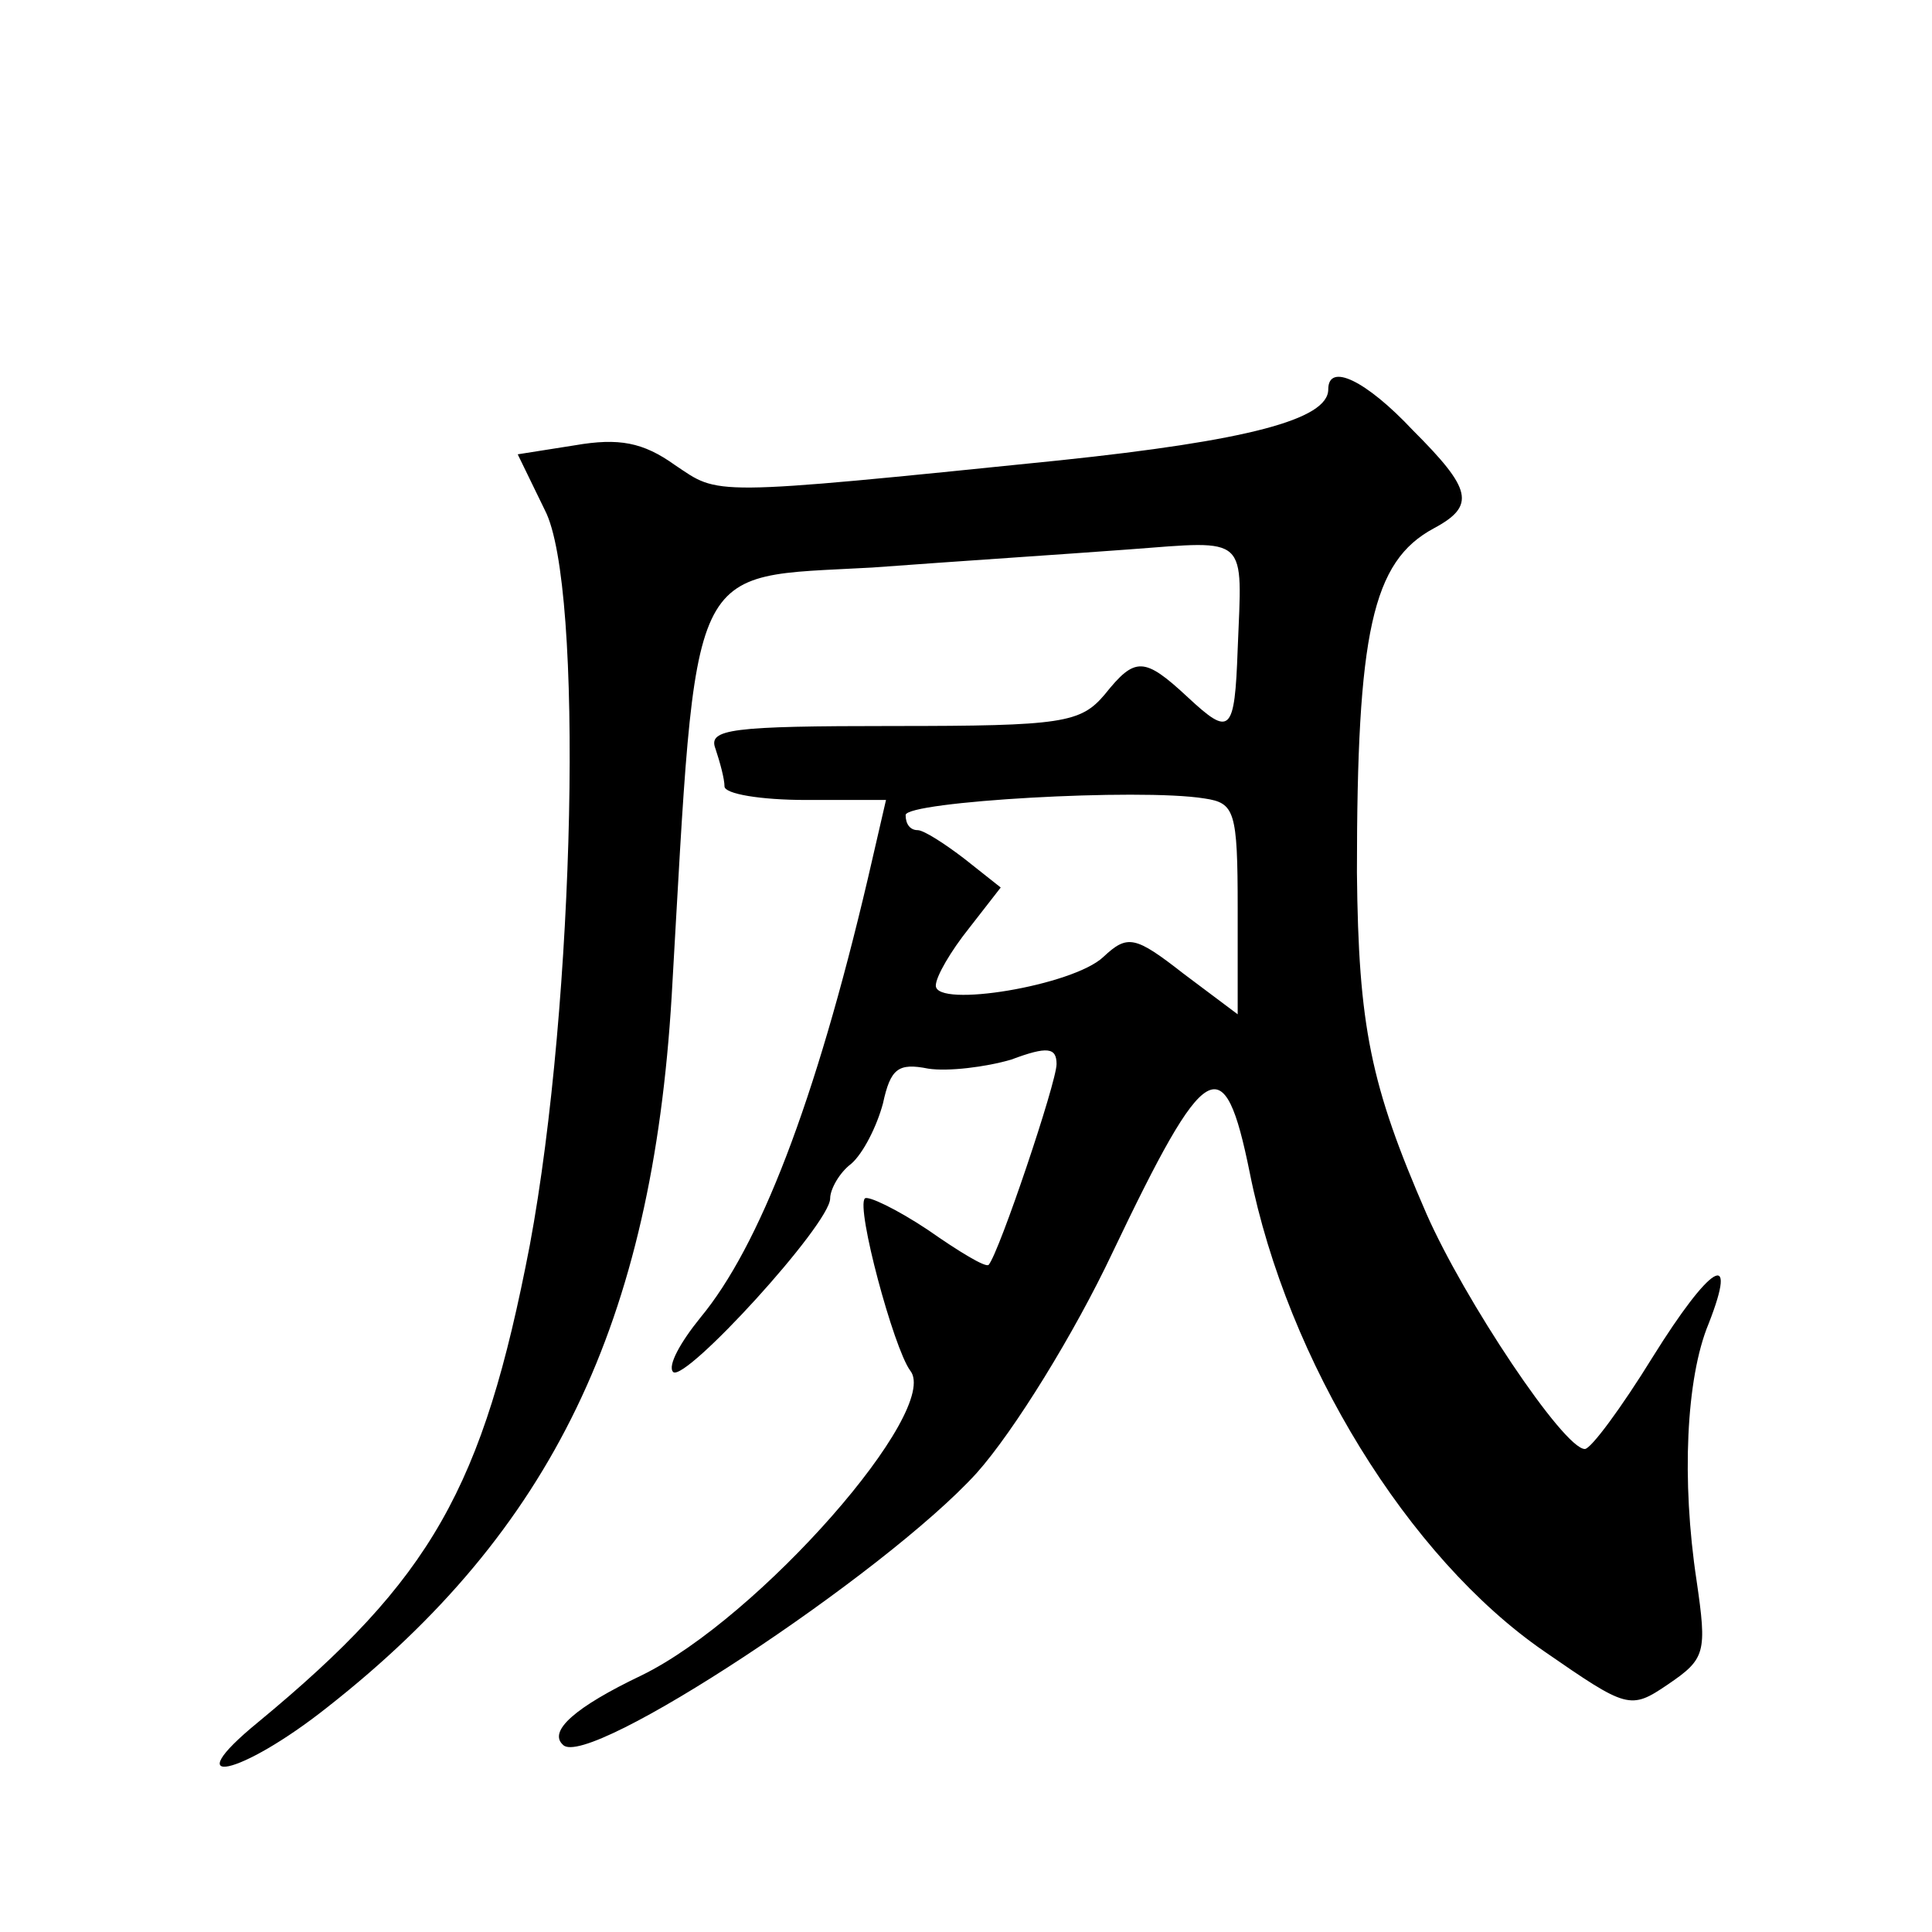 <?xml version="1.0" standalone="no"?>
<!DOCTYPE svg PUBLIC "-//W3C//DTD SVG 20010904//EN"
 "http://www.w3.org/TR/2001/REC-SVG-20010904/DTD/svg10.dtd">
<svg version="1.0" xmlns="http://www.w3.org/2000/svg"
 width="128pt" height="128pt" viewBox="0 0 128 128"
 preserveAspectRatio="xMidYMid meet">
<g transform="translate(0,128) scale(0.1,-0.1)"
fill="#0" stroke="none">
<path d="M880 1022 c0 -20 -54 -34 -178 -47 -235 -24 -225 -23 -255 -3 -21 15 -37
18 -66 13 l-38 -6 18 -37 c26 -50 20 -326 -10 -487 -31 -161 -65 -221 -180 -316
-55 -45 -12 -36 46 10 149 117 215 255 228 471 17 294 9 277 133 284 54 4 130 9
170 12 80 6 75 10 72 -66 -2 -56 -5 -58 -33 -32 -29 27 -35 27 -55 2 -16 -19 -28
-21 -140 -21 -108 0 -123 -2 -118 -15 3 -9 6 -20 6 -25 0 -5 24 -9 54 -9 l53 0
-12 -52 c-35 -149 -72 -244 -111 -291 -13 -16 -22 -32 -18 -36 8 -7 104 98 104
115 0 6 6 17 14 23 8 7 17 25 21 40 5 23 10 27 30 23 13 -2 38 1 55 6 24 9 30 8
30 -3 0 -12 -38 -125 -45 -133 -2 -2 -20 9 -40 23 -21 14 -40 23 -42 21 -6 -6 19
-99 30 -114 21 -26 -100 -164 -178 -202 -44 -21 -62 -37 -52 -46 16 -17 213 113
274 180 25 28 65 93 90 146 62 130 74 137 91 53 25 -125 105 -255 195 -317 55 -38
57 -39 82 -22 25 17 26 21 19 69 -10 66 -7 134 8 170 20 51 1 39 -37 -22 -21 -34
-41 -61 -45 -61 -14 0 -80 99 -105 156 -37 85 -45 124 -46 226 0 159 10 206 51
228 28 15 25 26 -14 65 -31 33 -56 45 -56 27z m-60 -344 l0 -70 -36 27 c-32 25
-37 26 -53 11 -20 -19 -111 -34 -111 -19 0 6 10 23 22 38 l21 27 -24 19 c-13 10
-27 19 -31 19 -5 0 -8 4 -8 10 0 9 155 18 198 11 20 -3 22 -8 22 -73z"/>
</g>
</svg>
